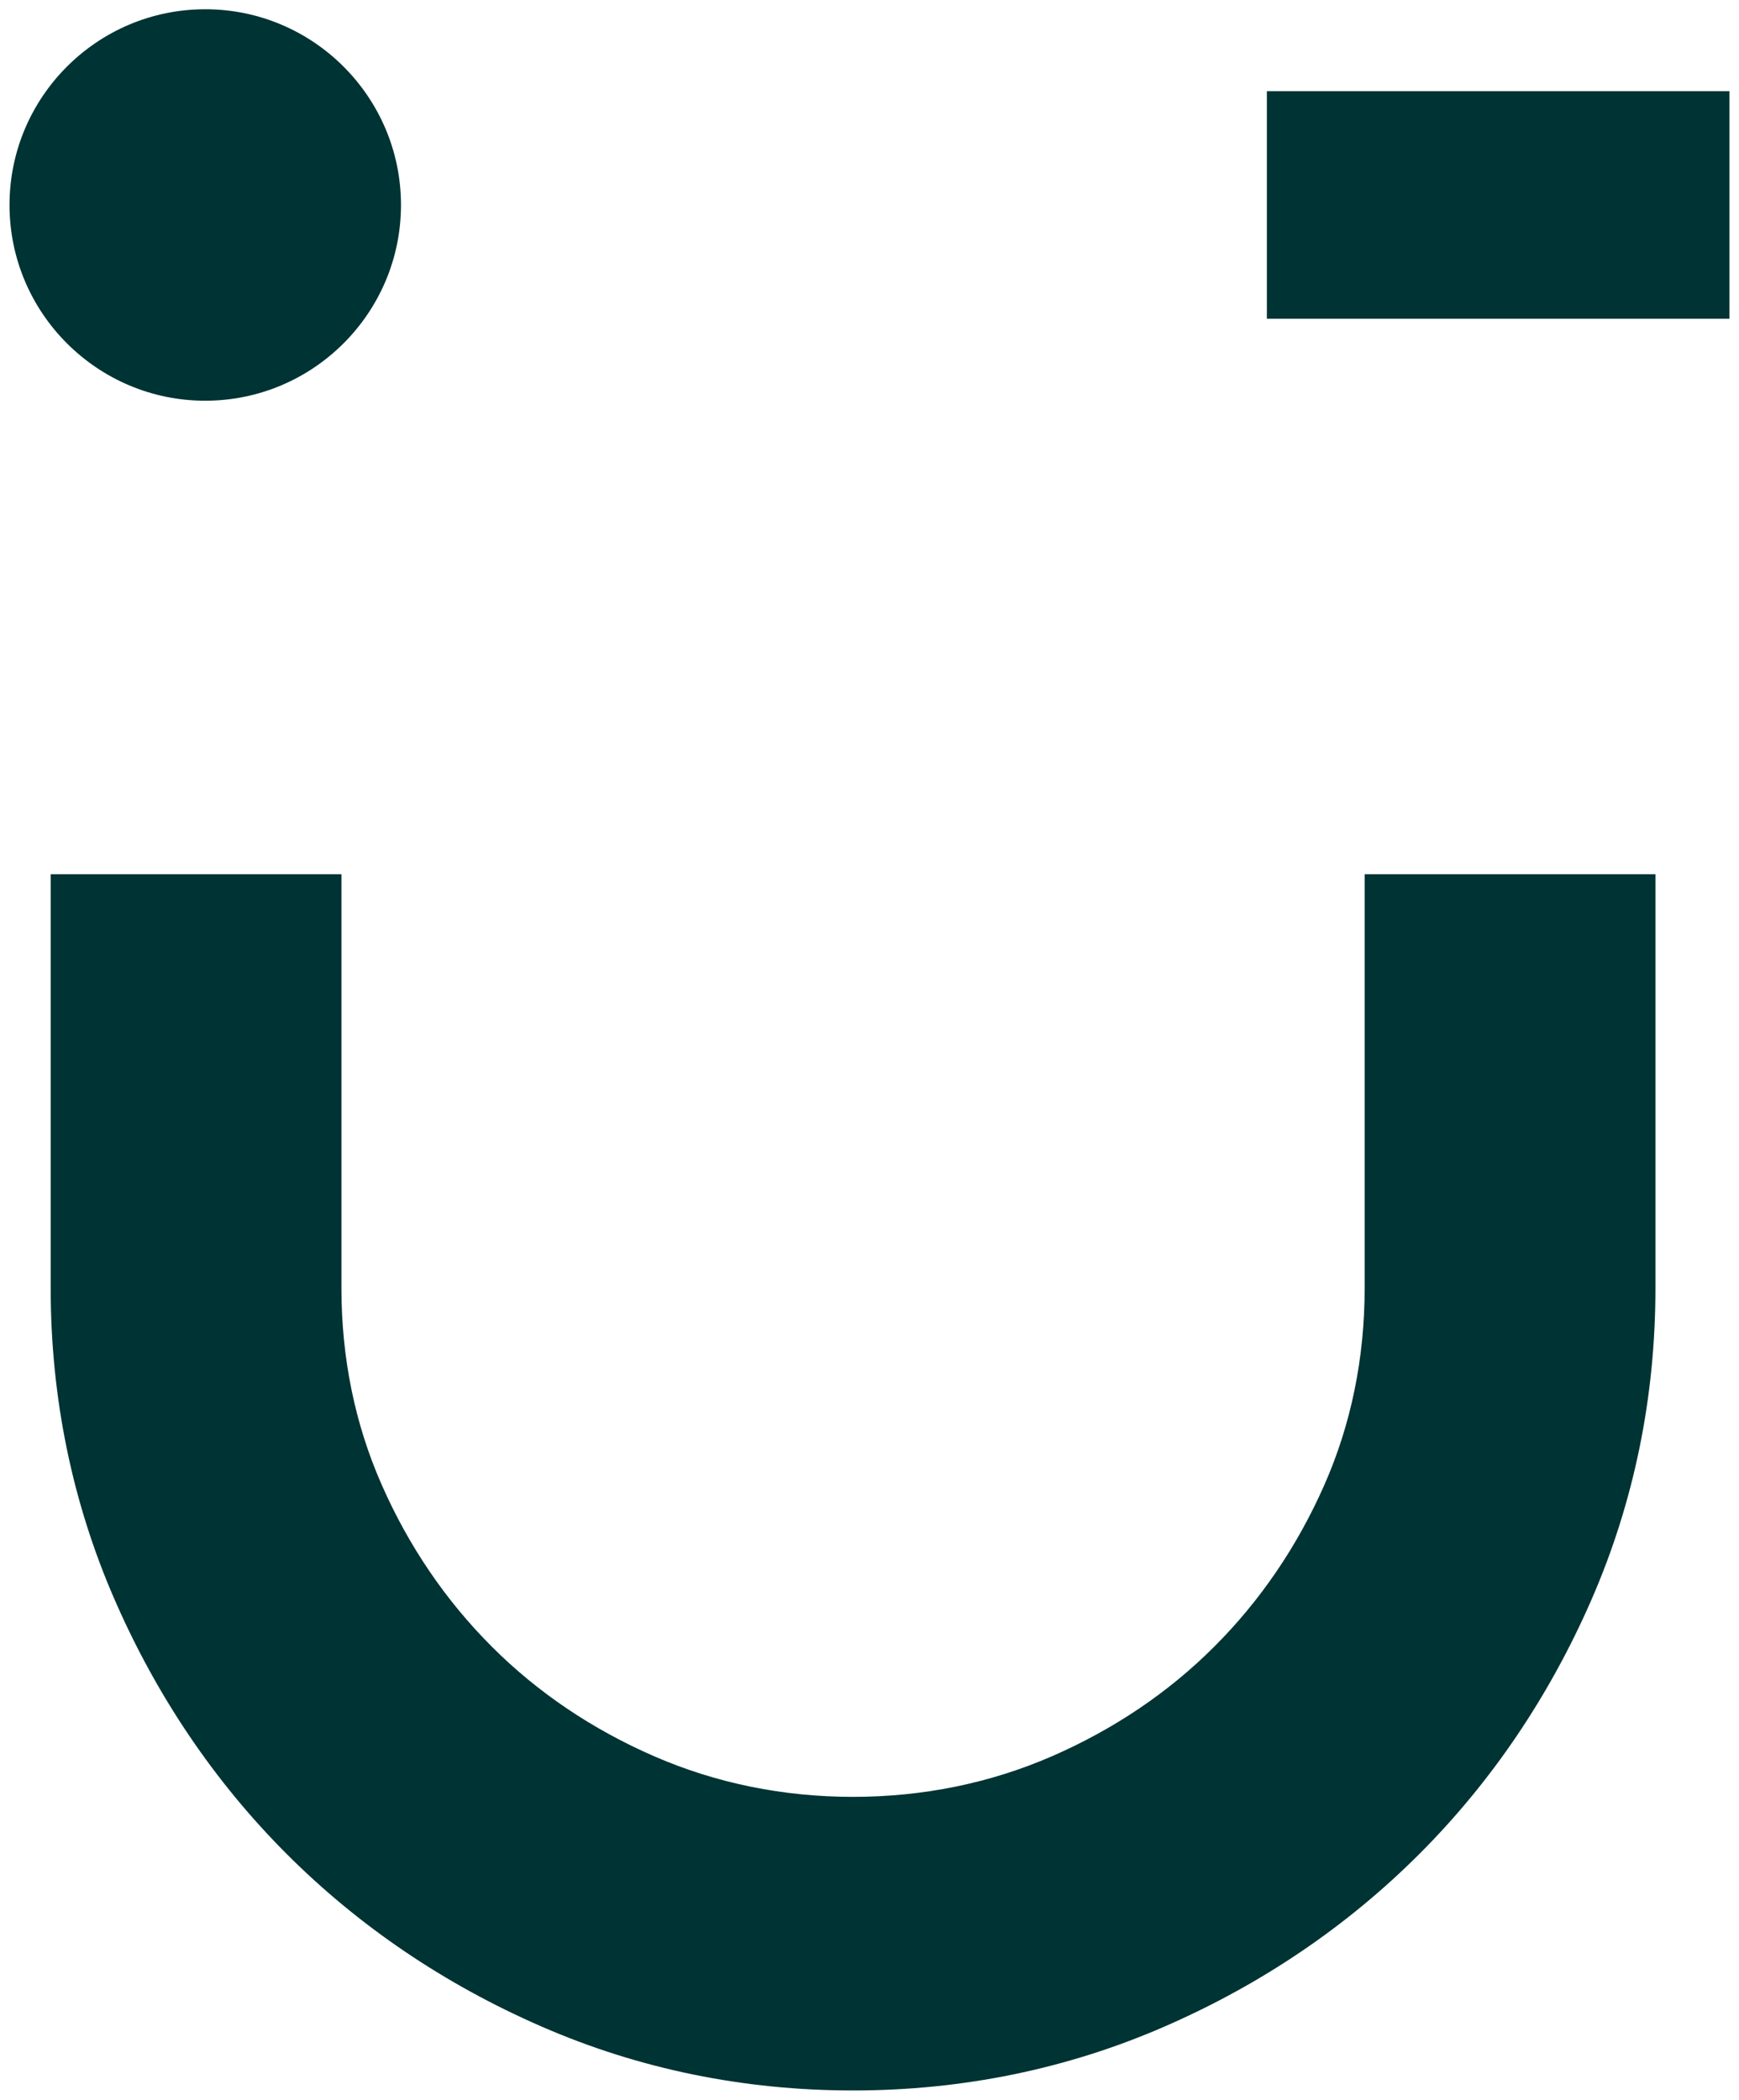 <?xml version="1.0" encoding="UTF-8"?>
<svg id="Camada_1" data-name="Camada 1" xmlns="http://www.w3.org/2000/svg" viewBox="208 52 1504 1816">
  <defs>
    <style>
      .cls-1 {
        fill: #033;
      }
    </style>
  </defs>
  <path class="cls-1" d="M1639.73,808.09v358c0,94.6-18.61,185.24-55.29,269.37-36.52,83.67-86.61,157.79-149.11,220.21-62.42,62.42-136.47,112.59-220.14,149.03-84.13,36.68-174.78,55.29-269.45,55.29s-185.32-18.61-269.37-55.29c-83.67-36.44-157.79-86.61-220.21-149.03-62.42-62.42-112.59-136.55-149.03-220.21-36.68-84.05-55.29-174.7-55.29-269.37v-358h251.46v358c0,60.48,11.71,117.71,34.89,170.2,23.34,53.04,55.36,100.03,95.06,139.73,39.62,39.7,87,71.65,140.81,95.06,53.42,23.18,111.19,34.97,171.67,34.97s118.33-11.79,171.75-34.97c53.81-23.42,101.19-55.36,140.81-95.06,39.7-39.7,71.72-86.69,95.06-139.65,23.18-52.49,34.89-109.8,34.89-170.28v-358h251.46Z"/>
  <rect class="cls-1" x="1303.67" y="130.88" width="400.1" height="196.82"/>
  <path class="cls-1" d="M385.51,398.57c93.35,0,169.28-75.94,169.28-169.29S478.86,60,385.51,60s-169.28,75.94-169.28,169.29,75.94,169.29,169.28,169.29Z"/>
</svg>
